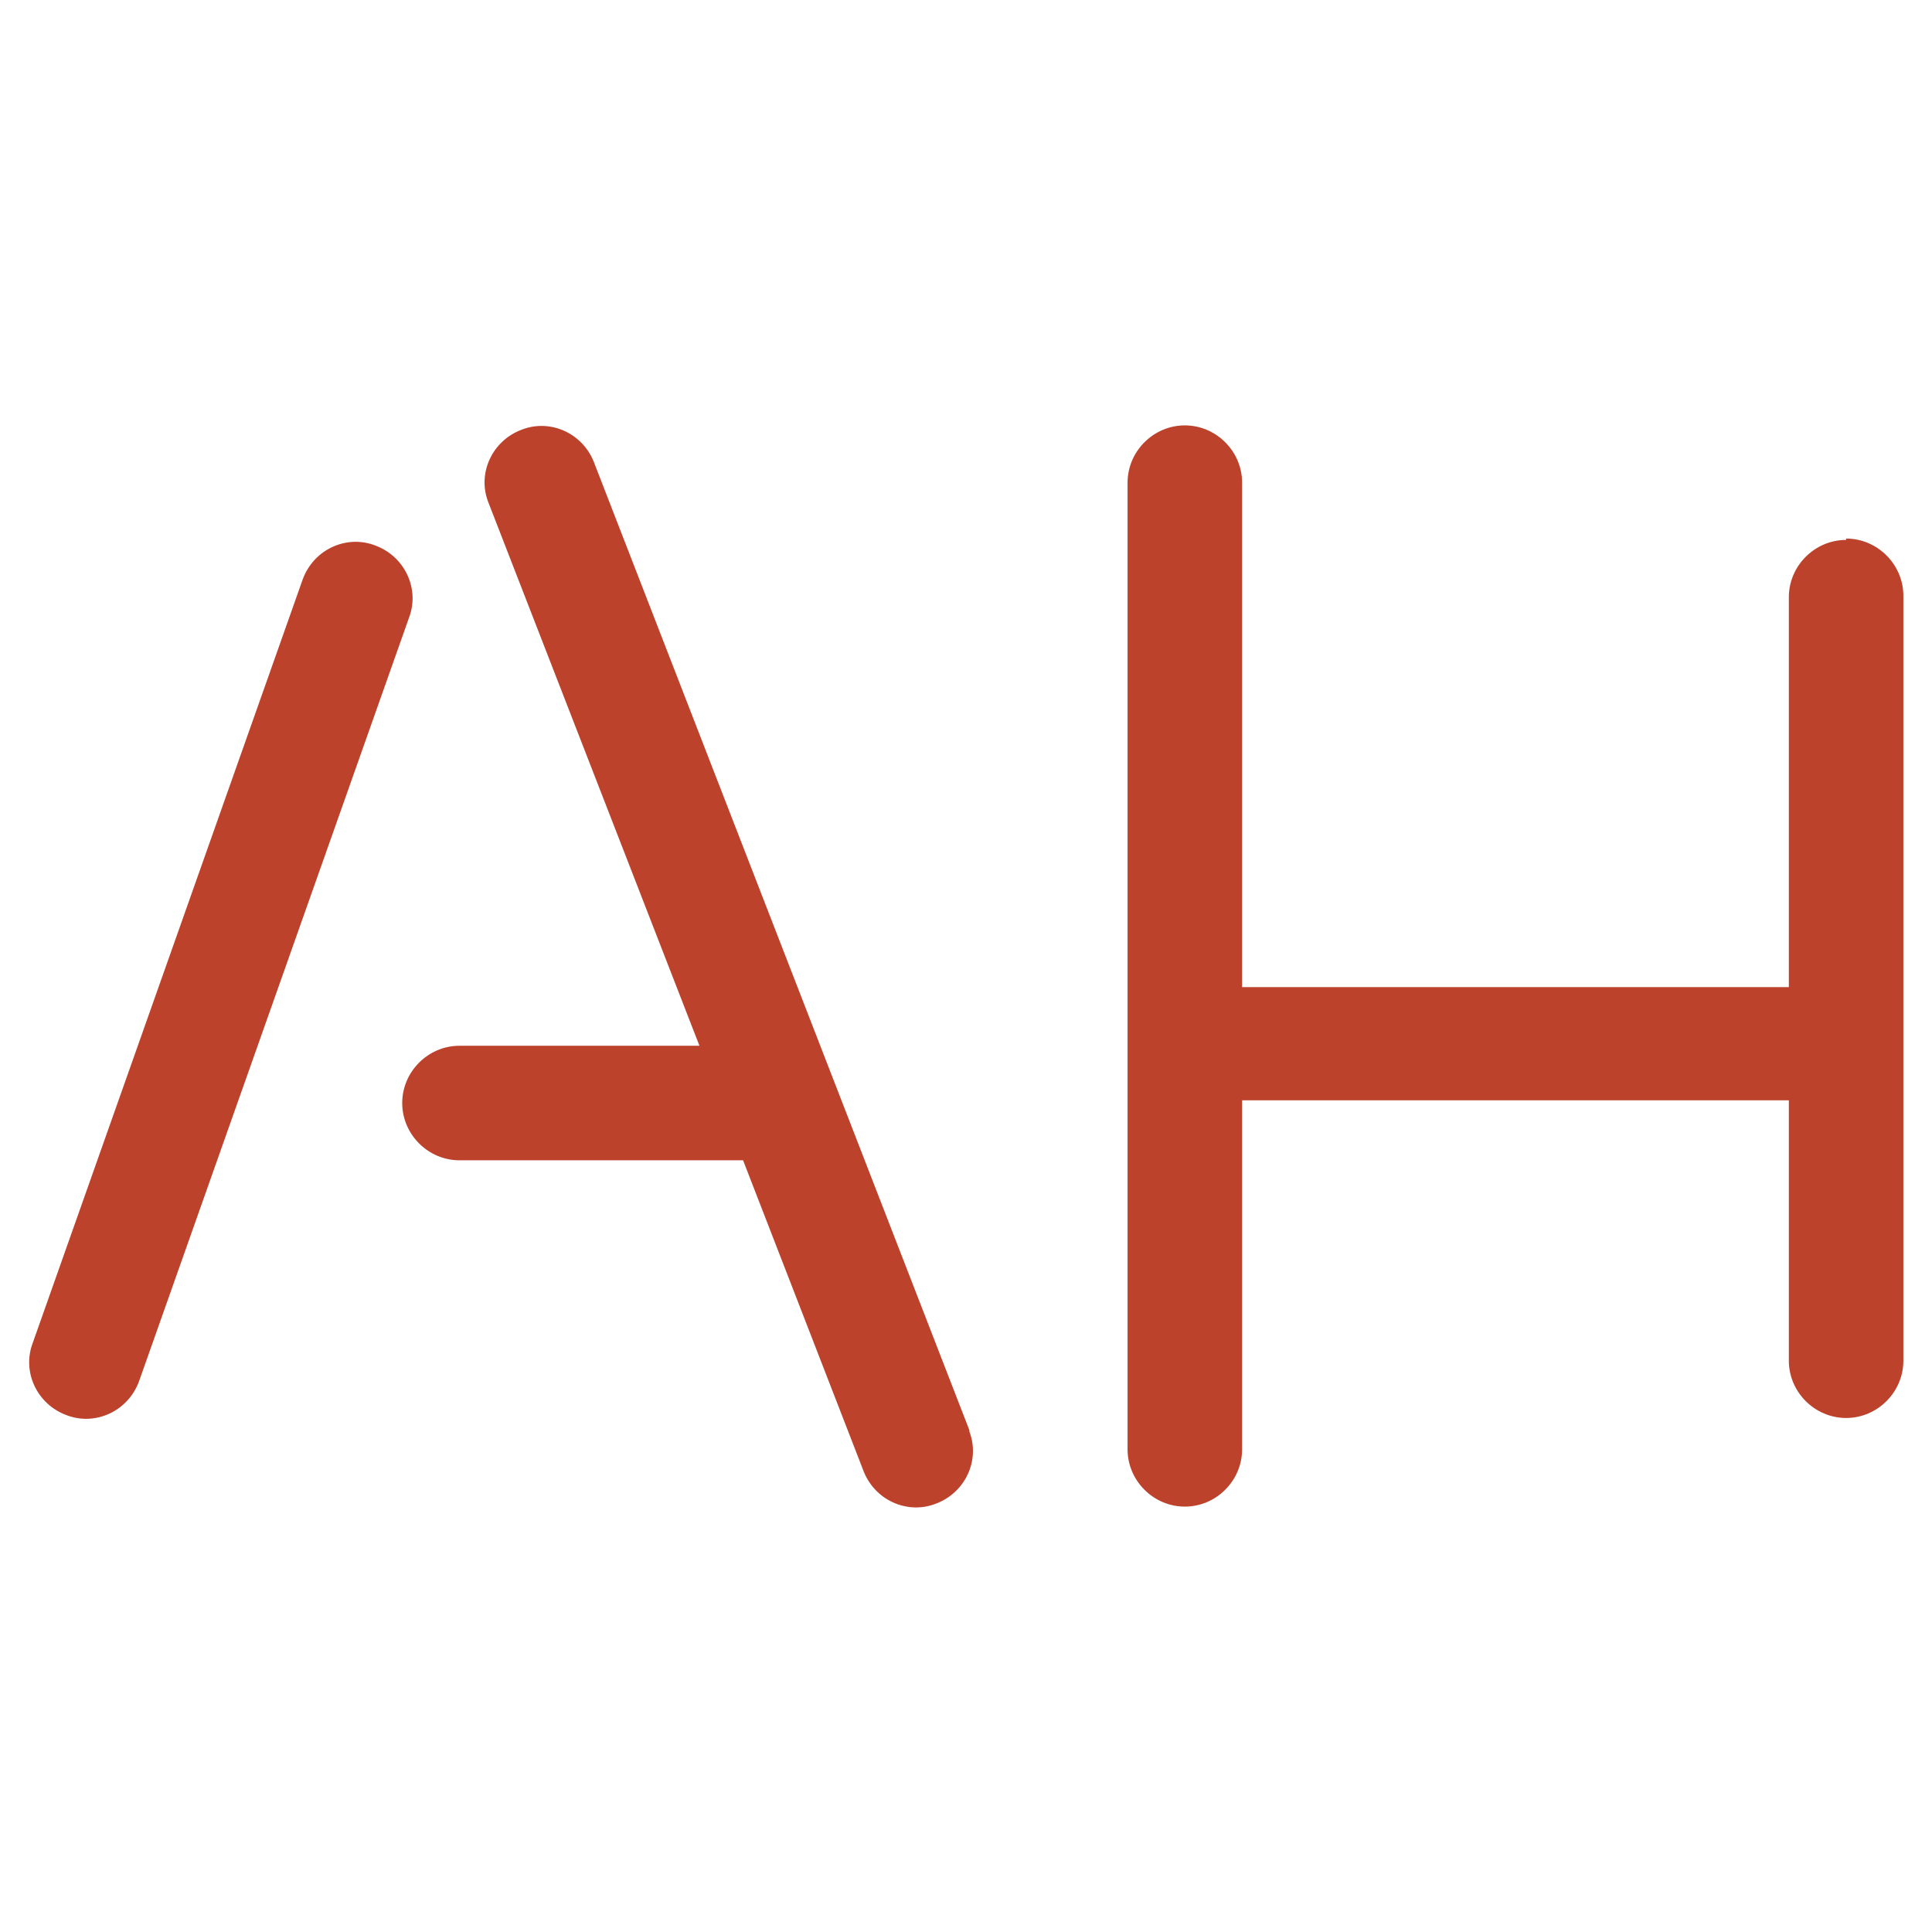 <svg xmlns="http://www.w3.org/2000/svg" version="1.1" xmlns:xlink="http://www.w3.org/1999/xlink" xmlns:svgjs="http://svgjs.dev/svgjs" width="141.7" height="141.7"><svg id="SvgjsSvg1005" xmlns="http://www.w3.org/2000/svg" version="1.1" viewBox="0 0 141.7 141.7">
  <!-- Generator: Adobe Illustrator 29.1.0, SVG Export Plug-In . SVG Version: 2.1.0 Build 142)  -->
  <defs>
    <style>
      .st0 {
        fill: #bc422c;
      }
    </style>
  </defs>
  <path class="st0" d="M4.9,103.8h0c-2.2-.8-3.3-3.2-2.5-5.3l19.8-56c.8-2.2,3.2-3.3,5.3-2.5,2.2.8,3.3,3.2,2.5,5.3l-19.8,56c-.8,2.2-3.2,3.3-5.3,2.5"></path>
  <path class="st0" d="M71.1,104.9l-27.5-70.9c-.8-2.2-3.2-3.3-5.3-2.5-2.2.8-3.3,3.2-2.5,5.3l15.5,39.9h-17.6c-2.3,0-4.2,1.9-4.2,4.2s1.9,4.2,4.2,4.2h20.8l8.8,22.7c.8,2.2,3.2,3.3,5.3,2.5,2.2-.8,3.3-3.2,2.5-5.3"></path>
  <path class="st0" d="M135.4,39.6c-2.3,0-4.2,1.9-4.2,4.2v28.6h-40.1v-37c0-2.3-1.9-4.2-4.2-4.2s-4.2,1.9-4.2,4.2v70.9c0,2.3,1.9,4.2,4.2,4.2s4.2-1.9,4.2-4.2v-25.6h40.1v19.1c0,2.3,1.9,4.2,4.2,4.2s4.2-1.9,4.2-4.2v-56.1c0-2.3-1.9-4.2-4.2-4.2"></path>
</svg><style>@media (prefers-color-scheme: light) { :root { filter: none; } }
@media (prefers-color-scheme: dark) { :root { filter: none; } }
</style></svg>